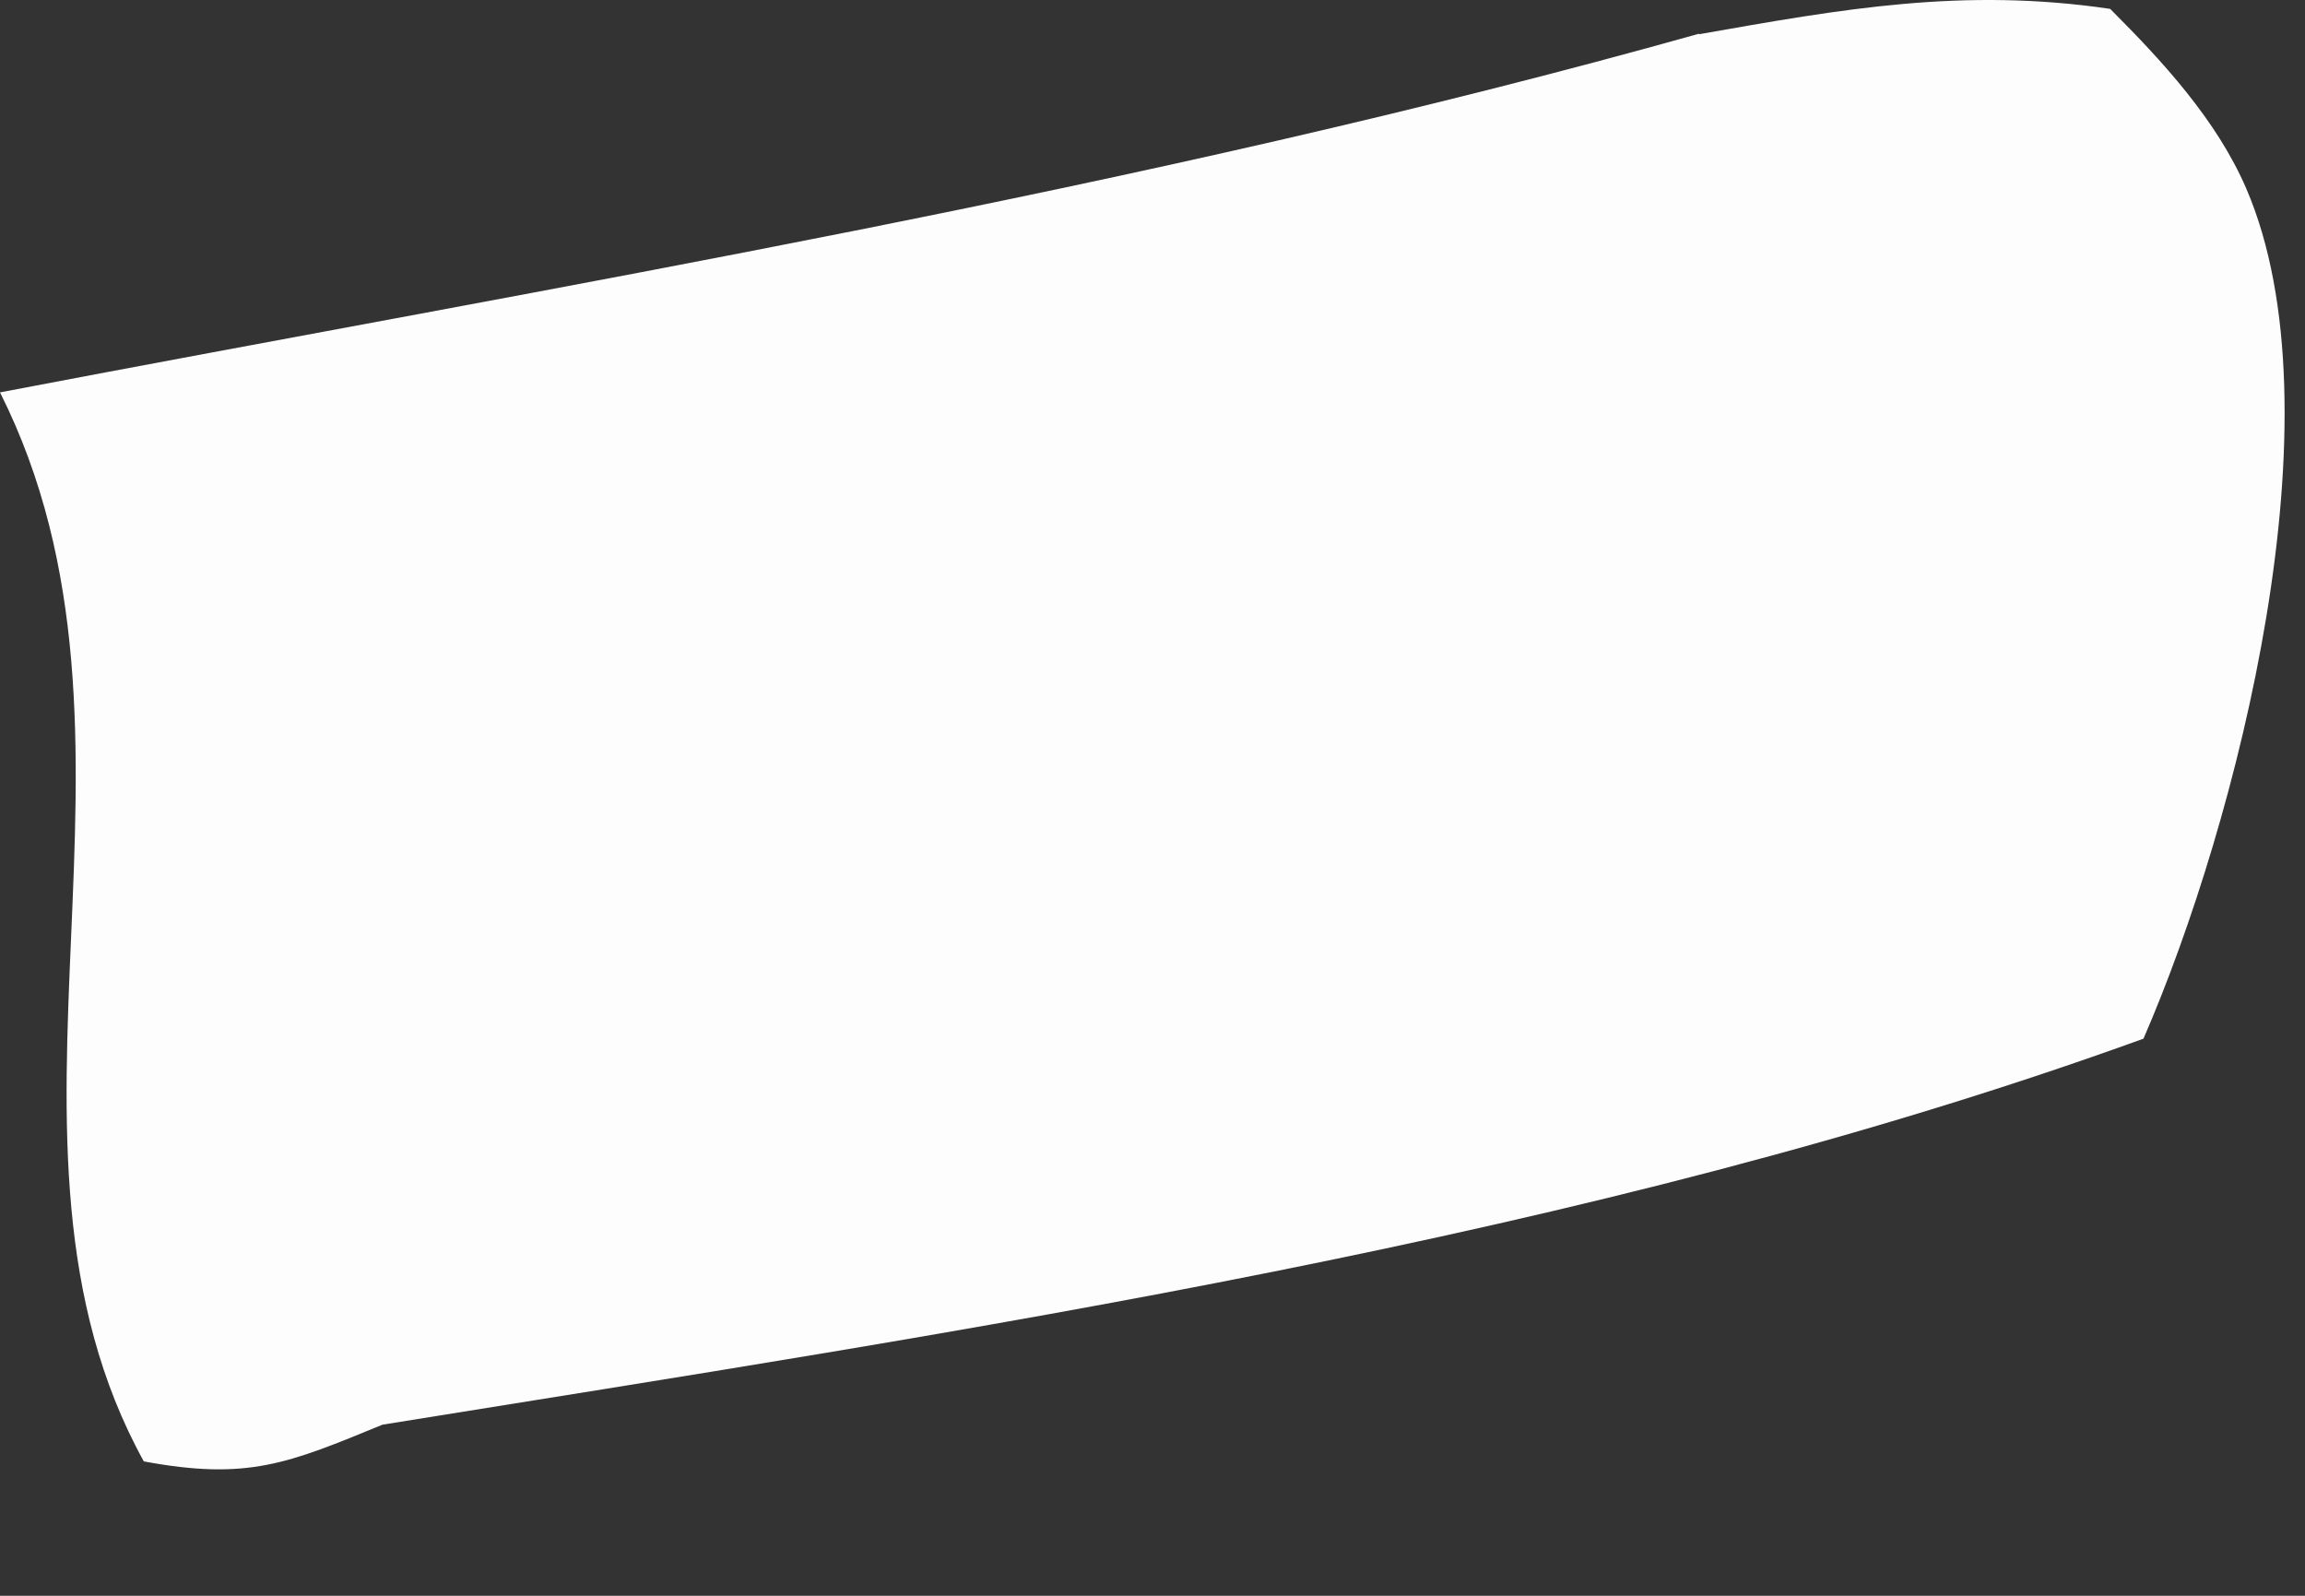 <?xml version="1.0" encoding="utf-8"?>
<svg xmlns="http://www.w3.org/2000/svg" fill="none" height="100%" overflow="visible" preserveAspectRatio="none" style="display: block;" viewBox="0 0 13 9" width="100%">
<rect x="0" y="0" width="13" height="9" fill="#333333" stroke="none"/>
<path d="M9.583 0.193C10.394 0.05 11.072 -0.072 11.901 0.05C12.195 0.344 12.502 0.676 12.669 1.064C13.213 2.328 12.621 4.633 12.089 5.858C8.973 6.987 5.431 7.507 2.157 8.035C1.625 8.254 1.397 8.351 0.811 8.242C-0.185 6.438 0.984 4.169 0 2.213C3.198 1.602 6.446 1.07 9.583 0.19V0.193Z" fill="#FEFDFD" id="Vector"/>
</svg>